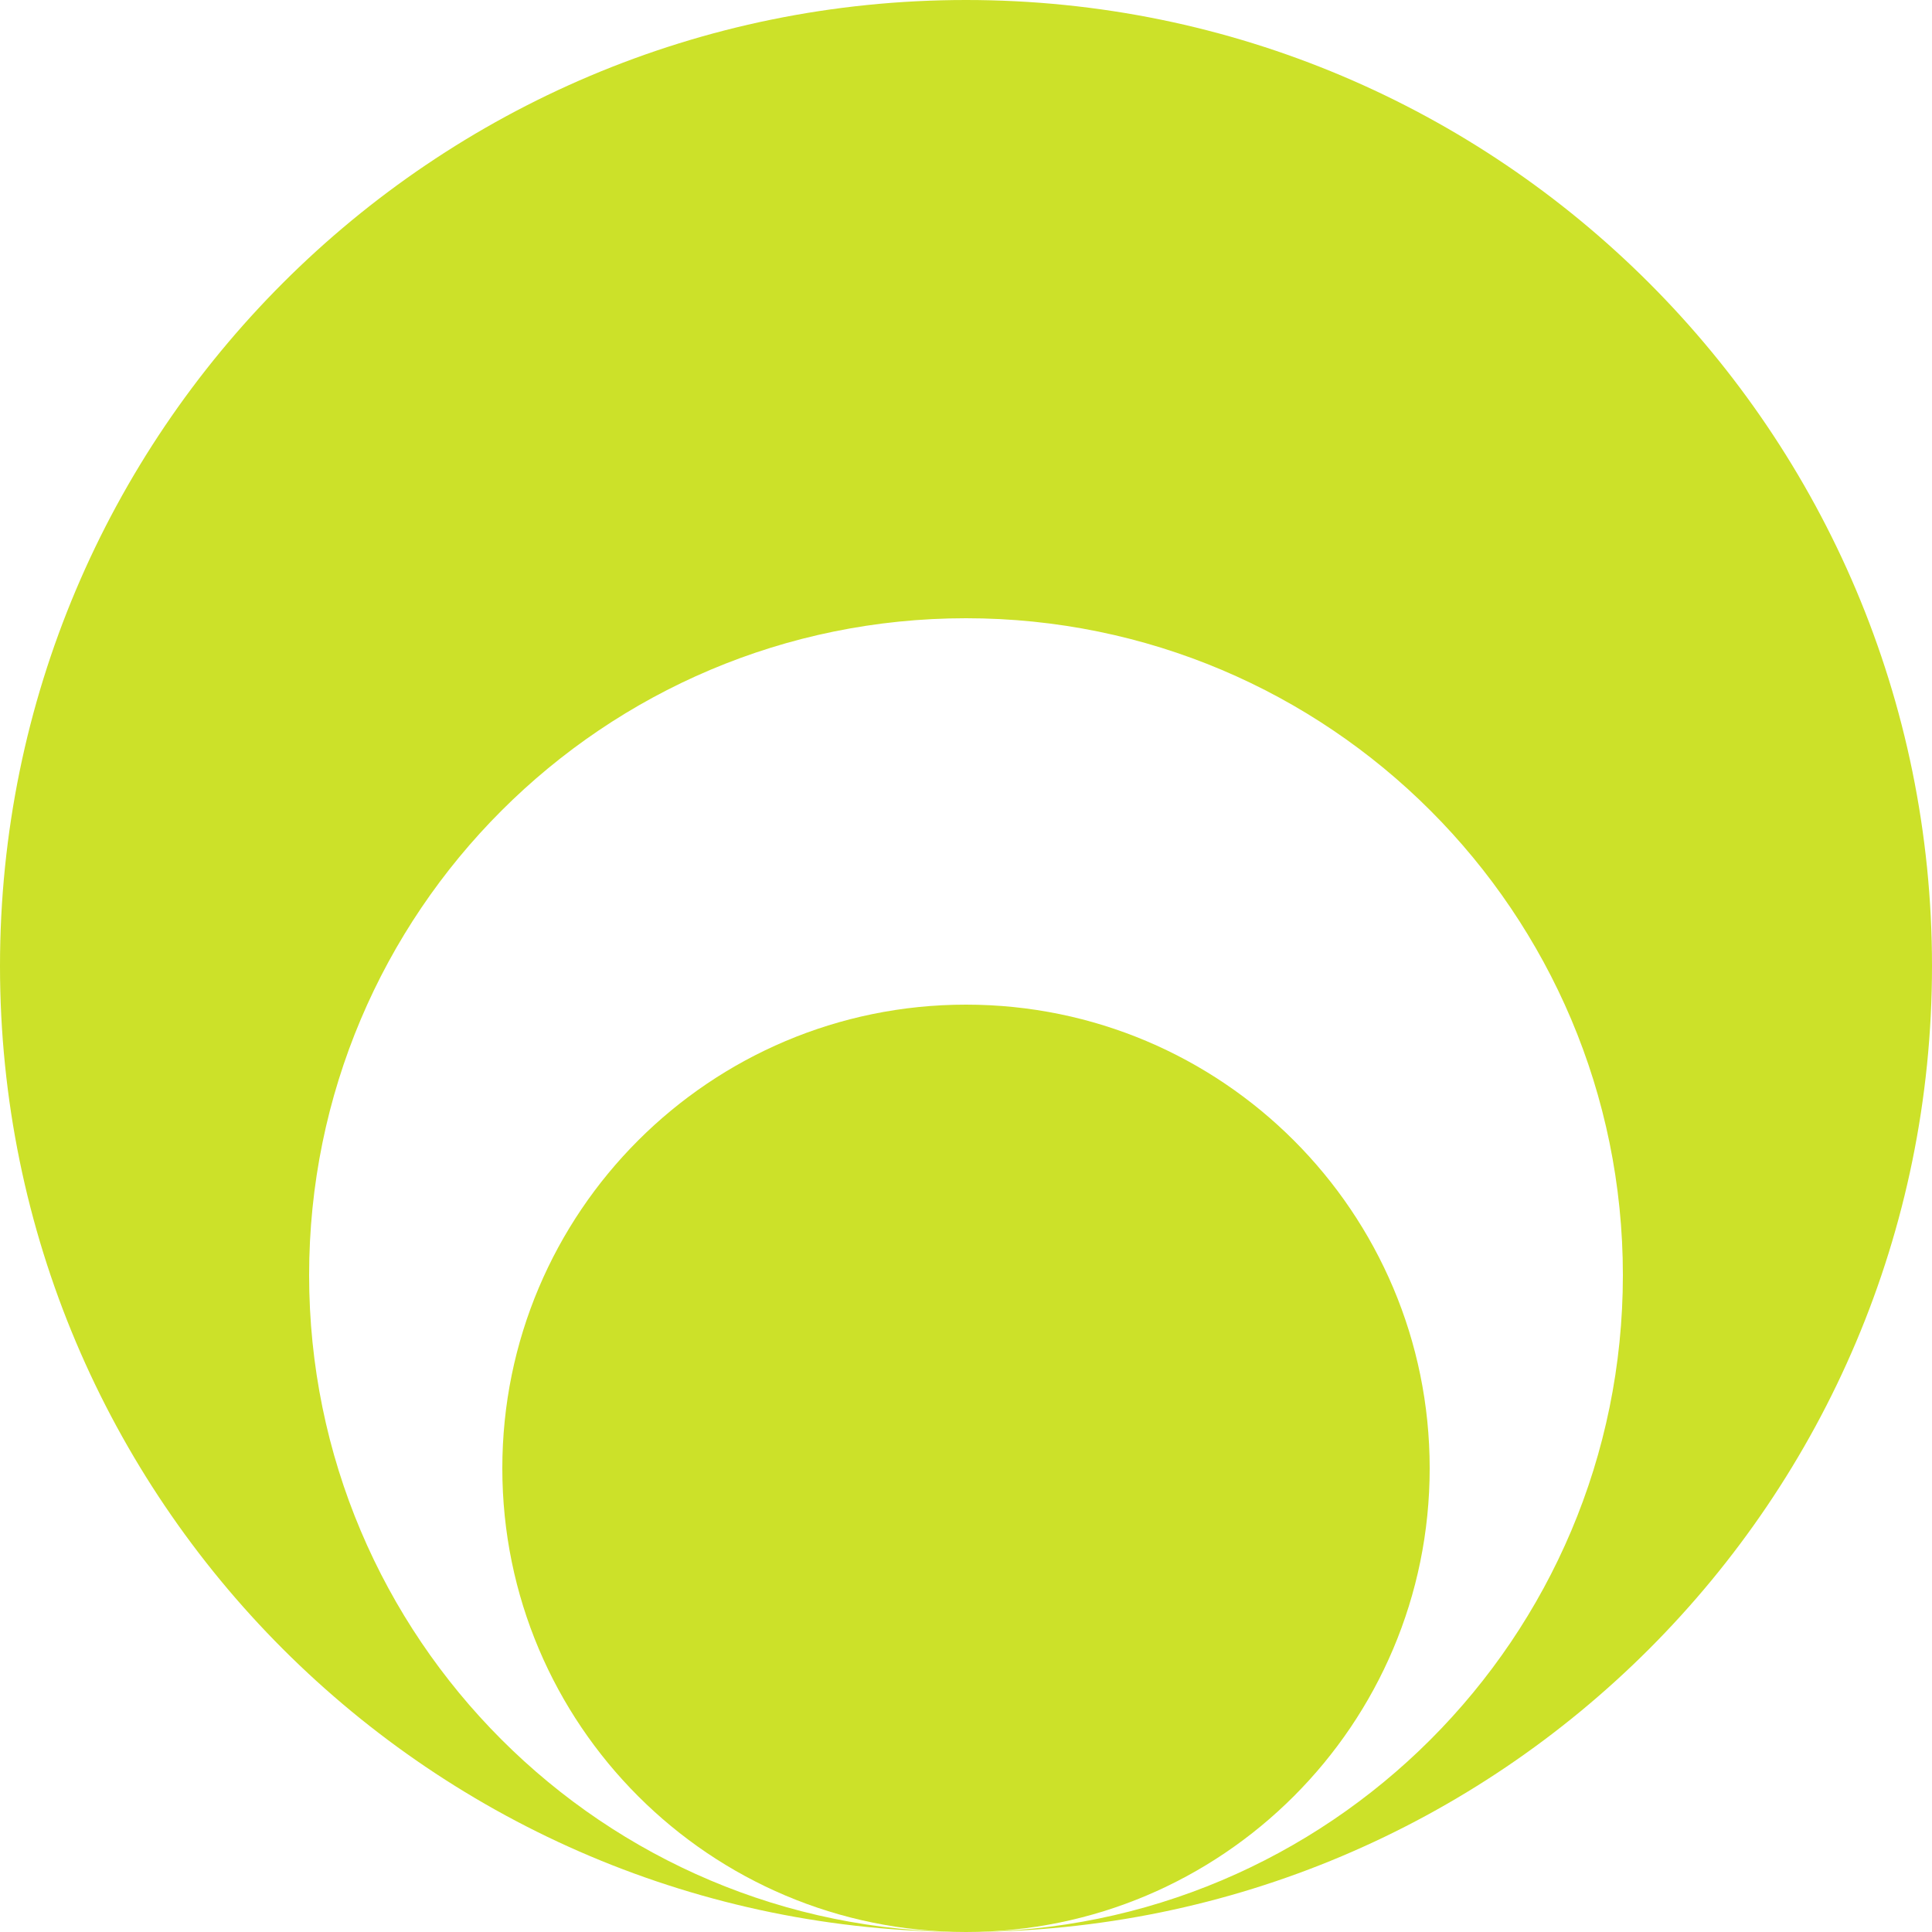 <?xml version="1.0" encoding="UTF-8"?> <svg xmlns="http://www.w3.org/2000/svg" width="90" height="90" viewBox="0 0 90 90" fill="none"><path d="M90 45C90 69.853 69.853 90 45 90C61.9 90 75.6 76.3 75.6 59.4C75.6 42.5 61.9 28.8 45 28.8C28.1 28.8 14.4 42.5 14.4 59.4C14.4 76.3 28.1 90 45 90C20.147 90 0 69.853 0 45C0 20.147 20.147 0 45 0C69.853 0 90 20.147 90 45Z" fill="#CCE129"></path><path d="M45 90C33.071 90 23.4 80.329 23.4 68.4C23.4 56.471 33.071 46.8 45 46.8C56.929 46.8 66.6 56.471 66.6 68.4C66.6 80.329 56.929 90 45 90Z" fill="#CCE129"></path></svg> 